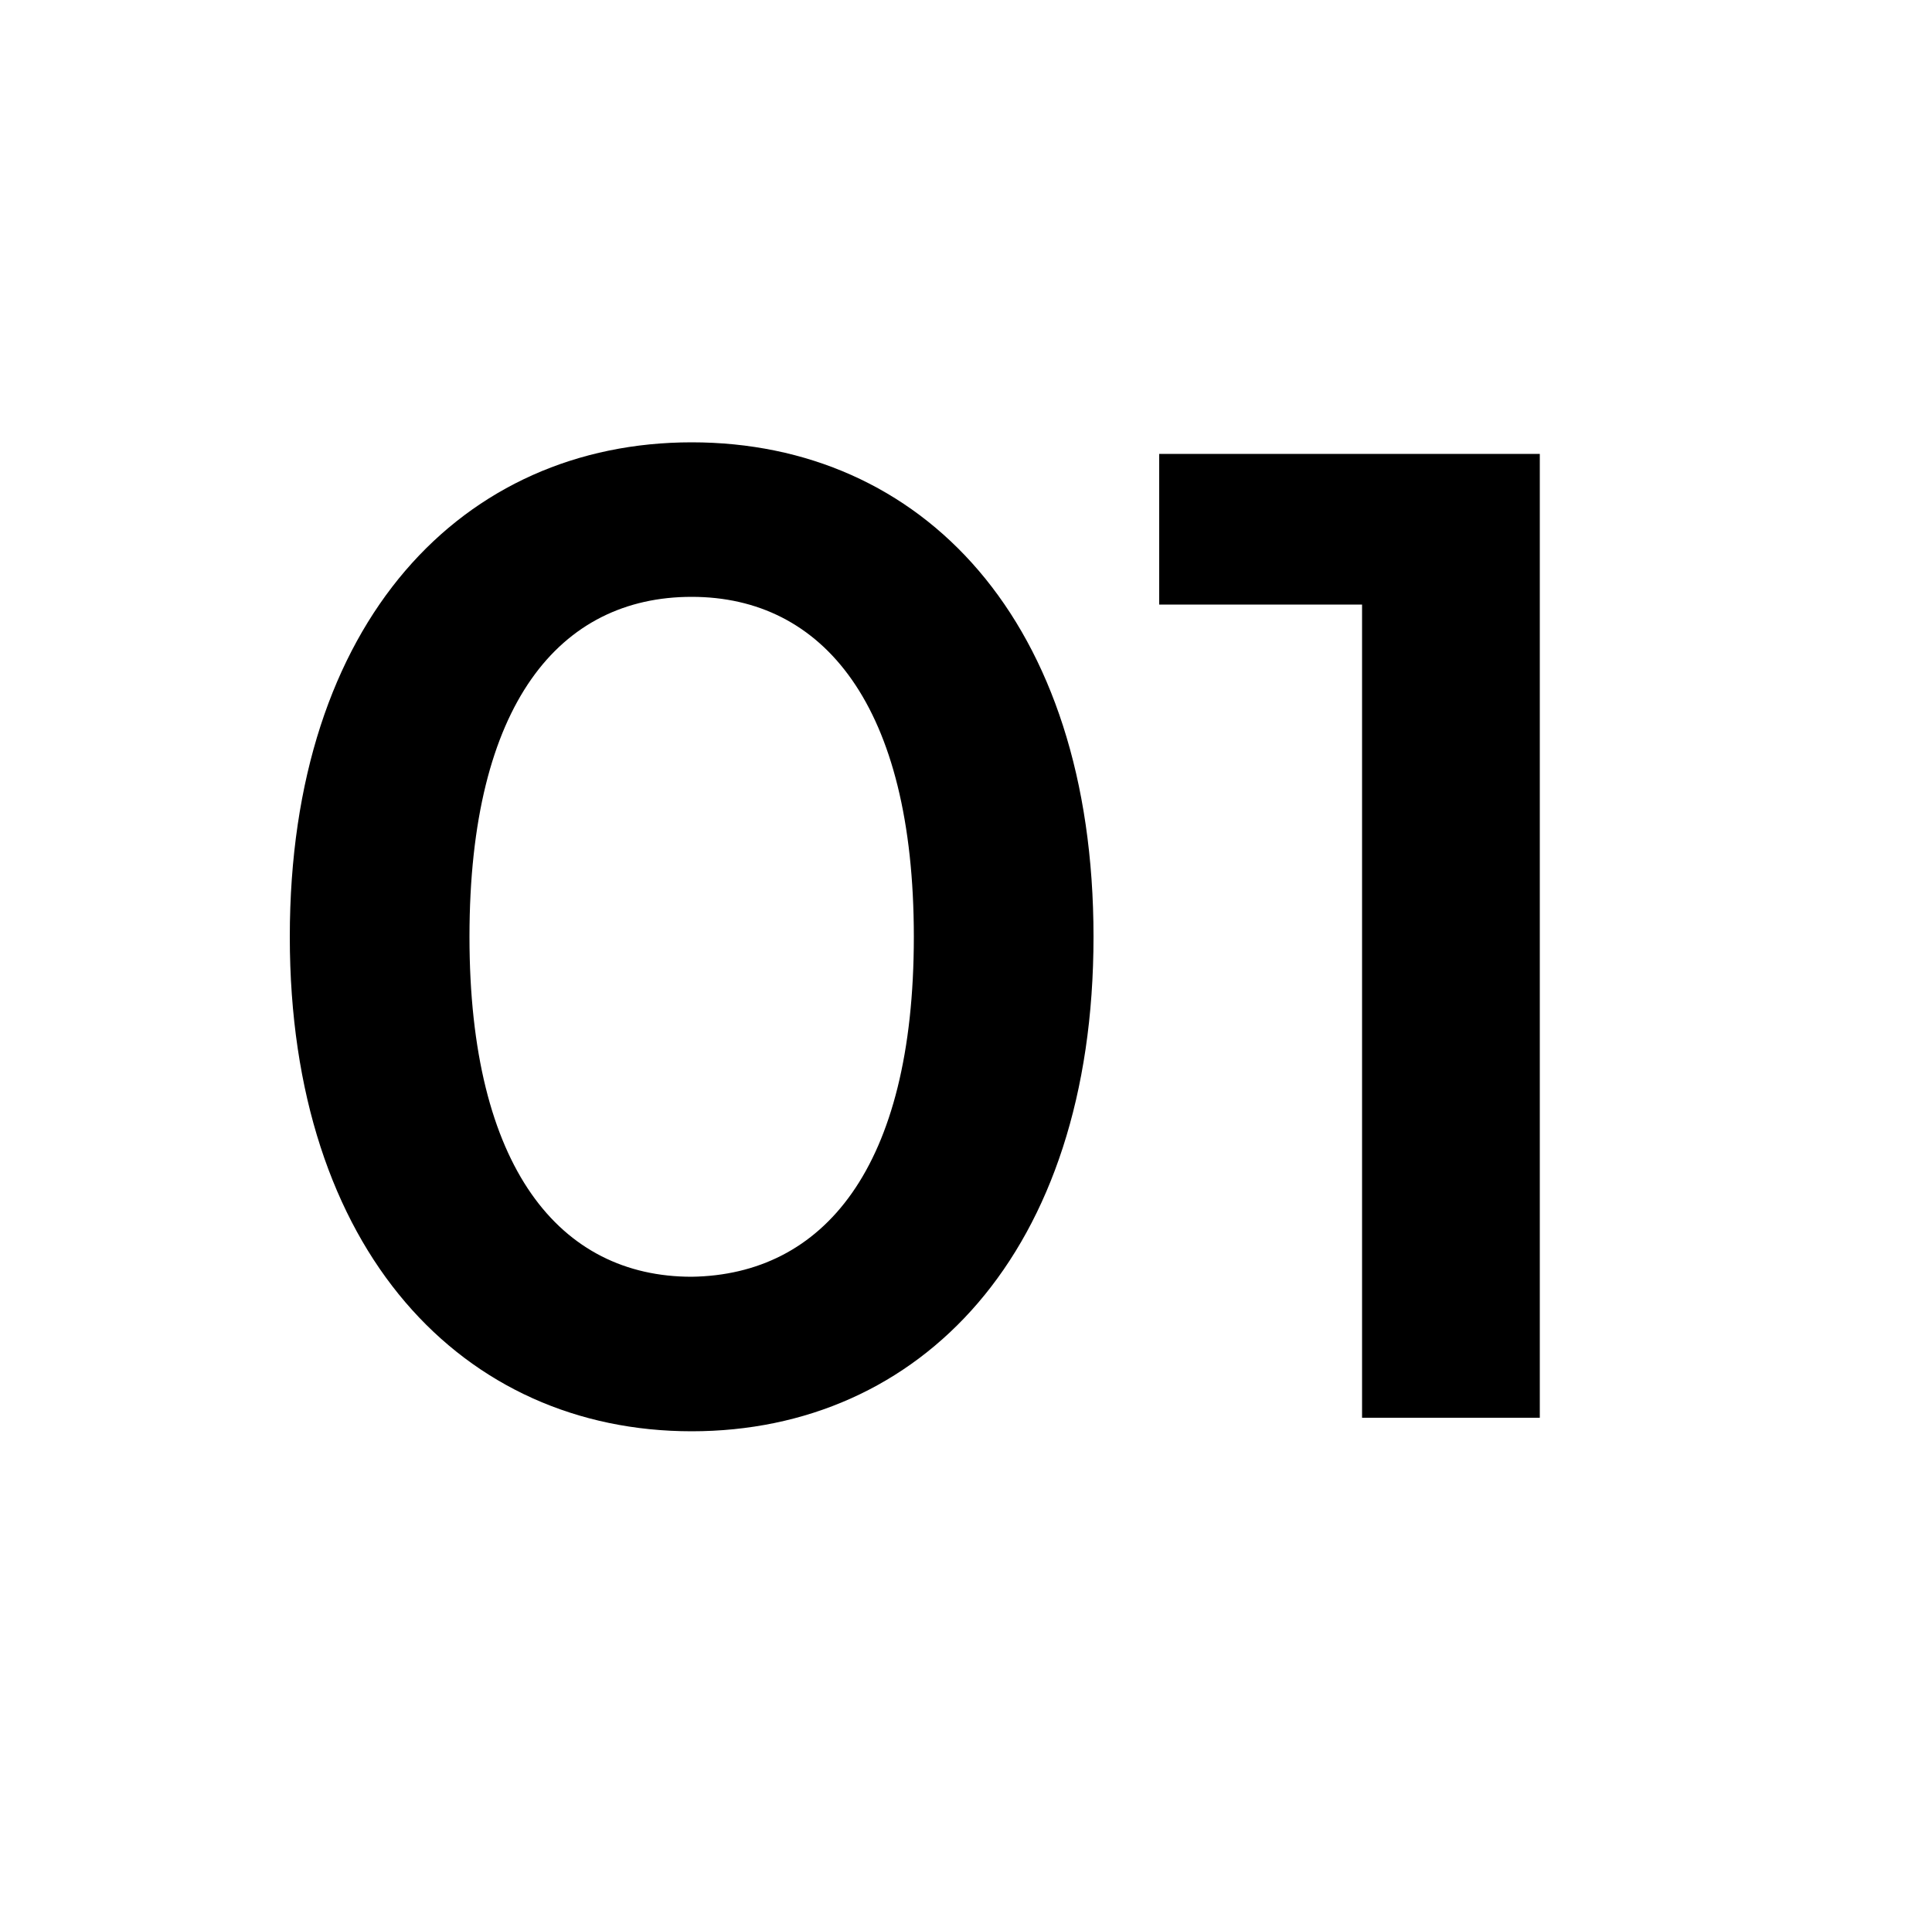 <?xml version="1.0" encoding="utf-8"?>
<!-- Generator: Adobe Illustrator 21.0.0, SVG Export Plug-In . SVG Version: 6.00 Build 0)  -->
<svg version="1.1" id="katman_1" xmlns="http://www.w3.org/2000/svg" xmlns:xlink="http://www.w3.org/1999/xlink" x="0px" y="0px"
	 viewBox="0 0 100 99.9" style="enable-background:new 0 0 100 99.9;" xml:space="preserve">
<g>
	<path d="M15,48.5c0-16.4,9-25.6,20.8-25.6c11.9,0,20.8,9.2,20.8,25.6c0,16.4-9,25.6-20.8,25.6C24,74.1,15,64.8,15,48.5z M47.3,48.5
		c0-12-4.7-17.6-11.5-17.6c-6.8,0-11.5,5.5-11.5,17.6c0,12,4.7,17.6,11.5,17.6C42.6,66,47.3,60.5,47.3,48.5z"/>
	<path d="M79.7,23.6v49.8h-9.2V31.3H60v-7.8H79.7z"/>
</g>
</svg>
